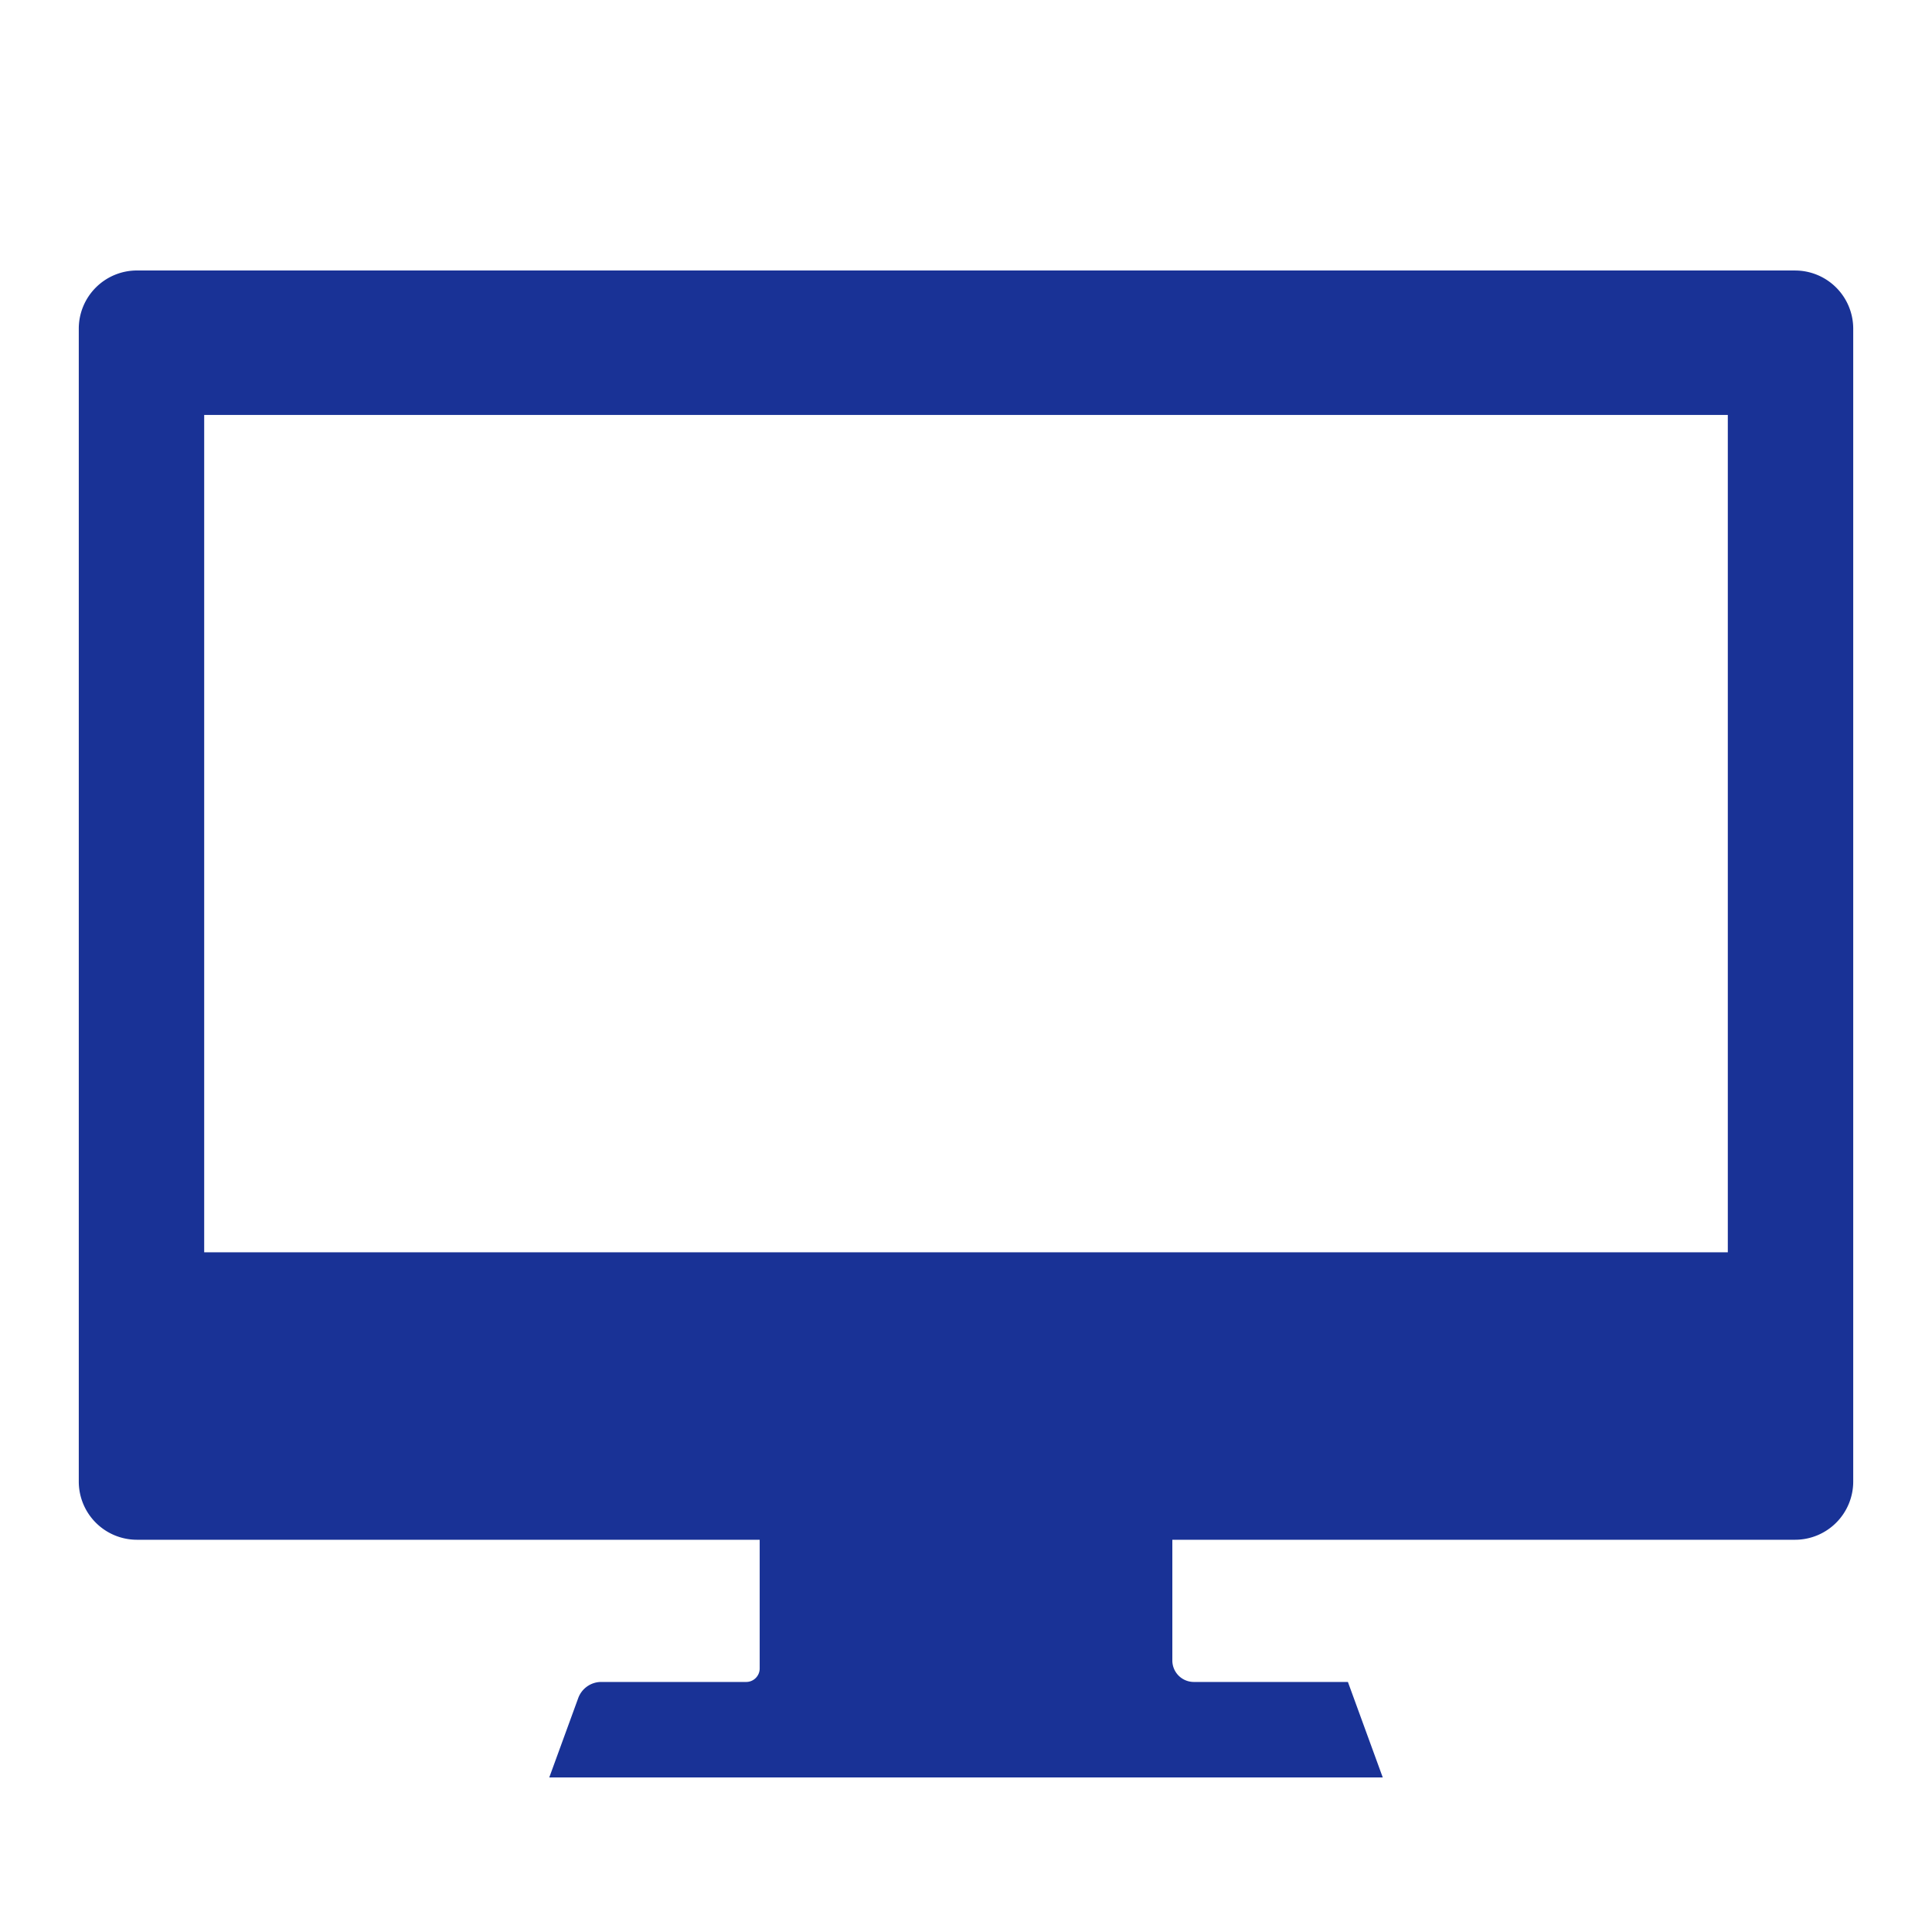 <svg xmlns="http://www.w3.org/2000/svg" width="80" height="80" fill="none"><path fill="#193296" d="M74.332 11.2H5.669a2.41 2.41 0 0 0-2.407 2.407v47.745a2.41 2.41 0 0 0 2.407 2.406h68.663a2.41 2.41 0 0 0 2.406-2.407V13.608a2.41 2.41 0 0 0-2.406-2.407M8.455 51.855V17.182h63.09v34.674z"/><path fill="#193296" d="M49.434 69.646a.89.89 0 0 1-.89-.89v-5.483H31.457v5.815c0 .307-.25.558-.557.558h-6.003c-.425 0-.807.267-.953.666l-1.2 3.288h34.513l-1.443-3.954z"/></svg>